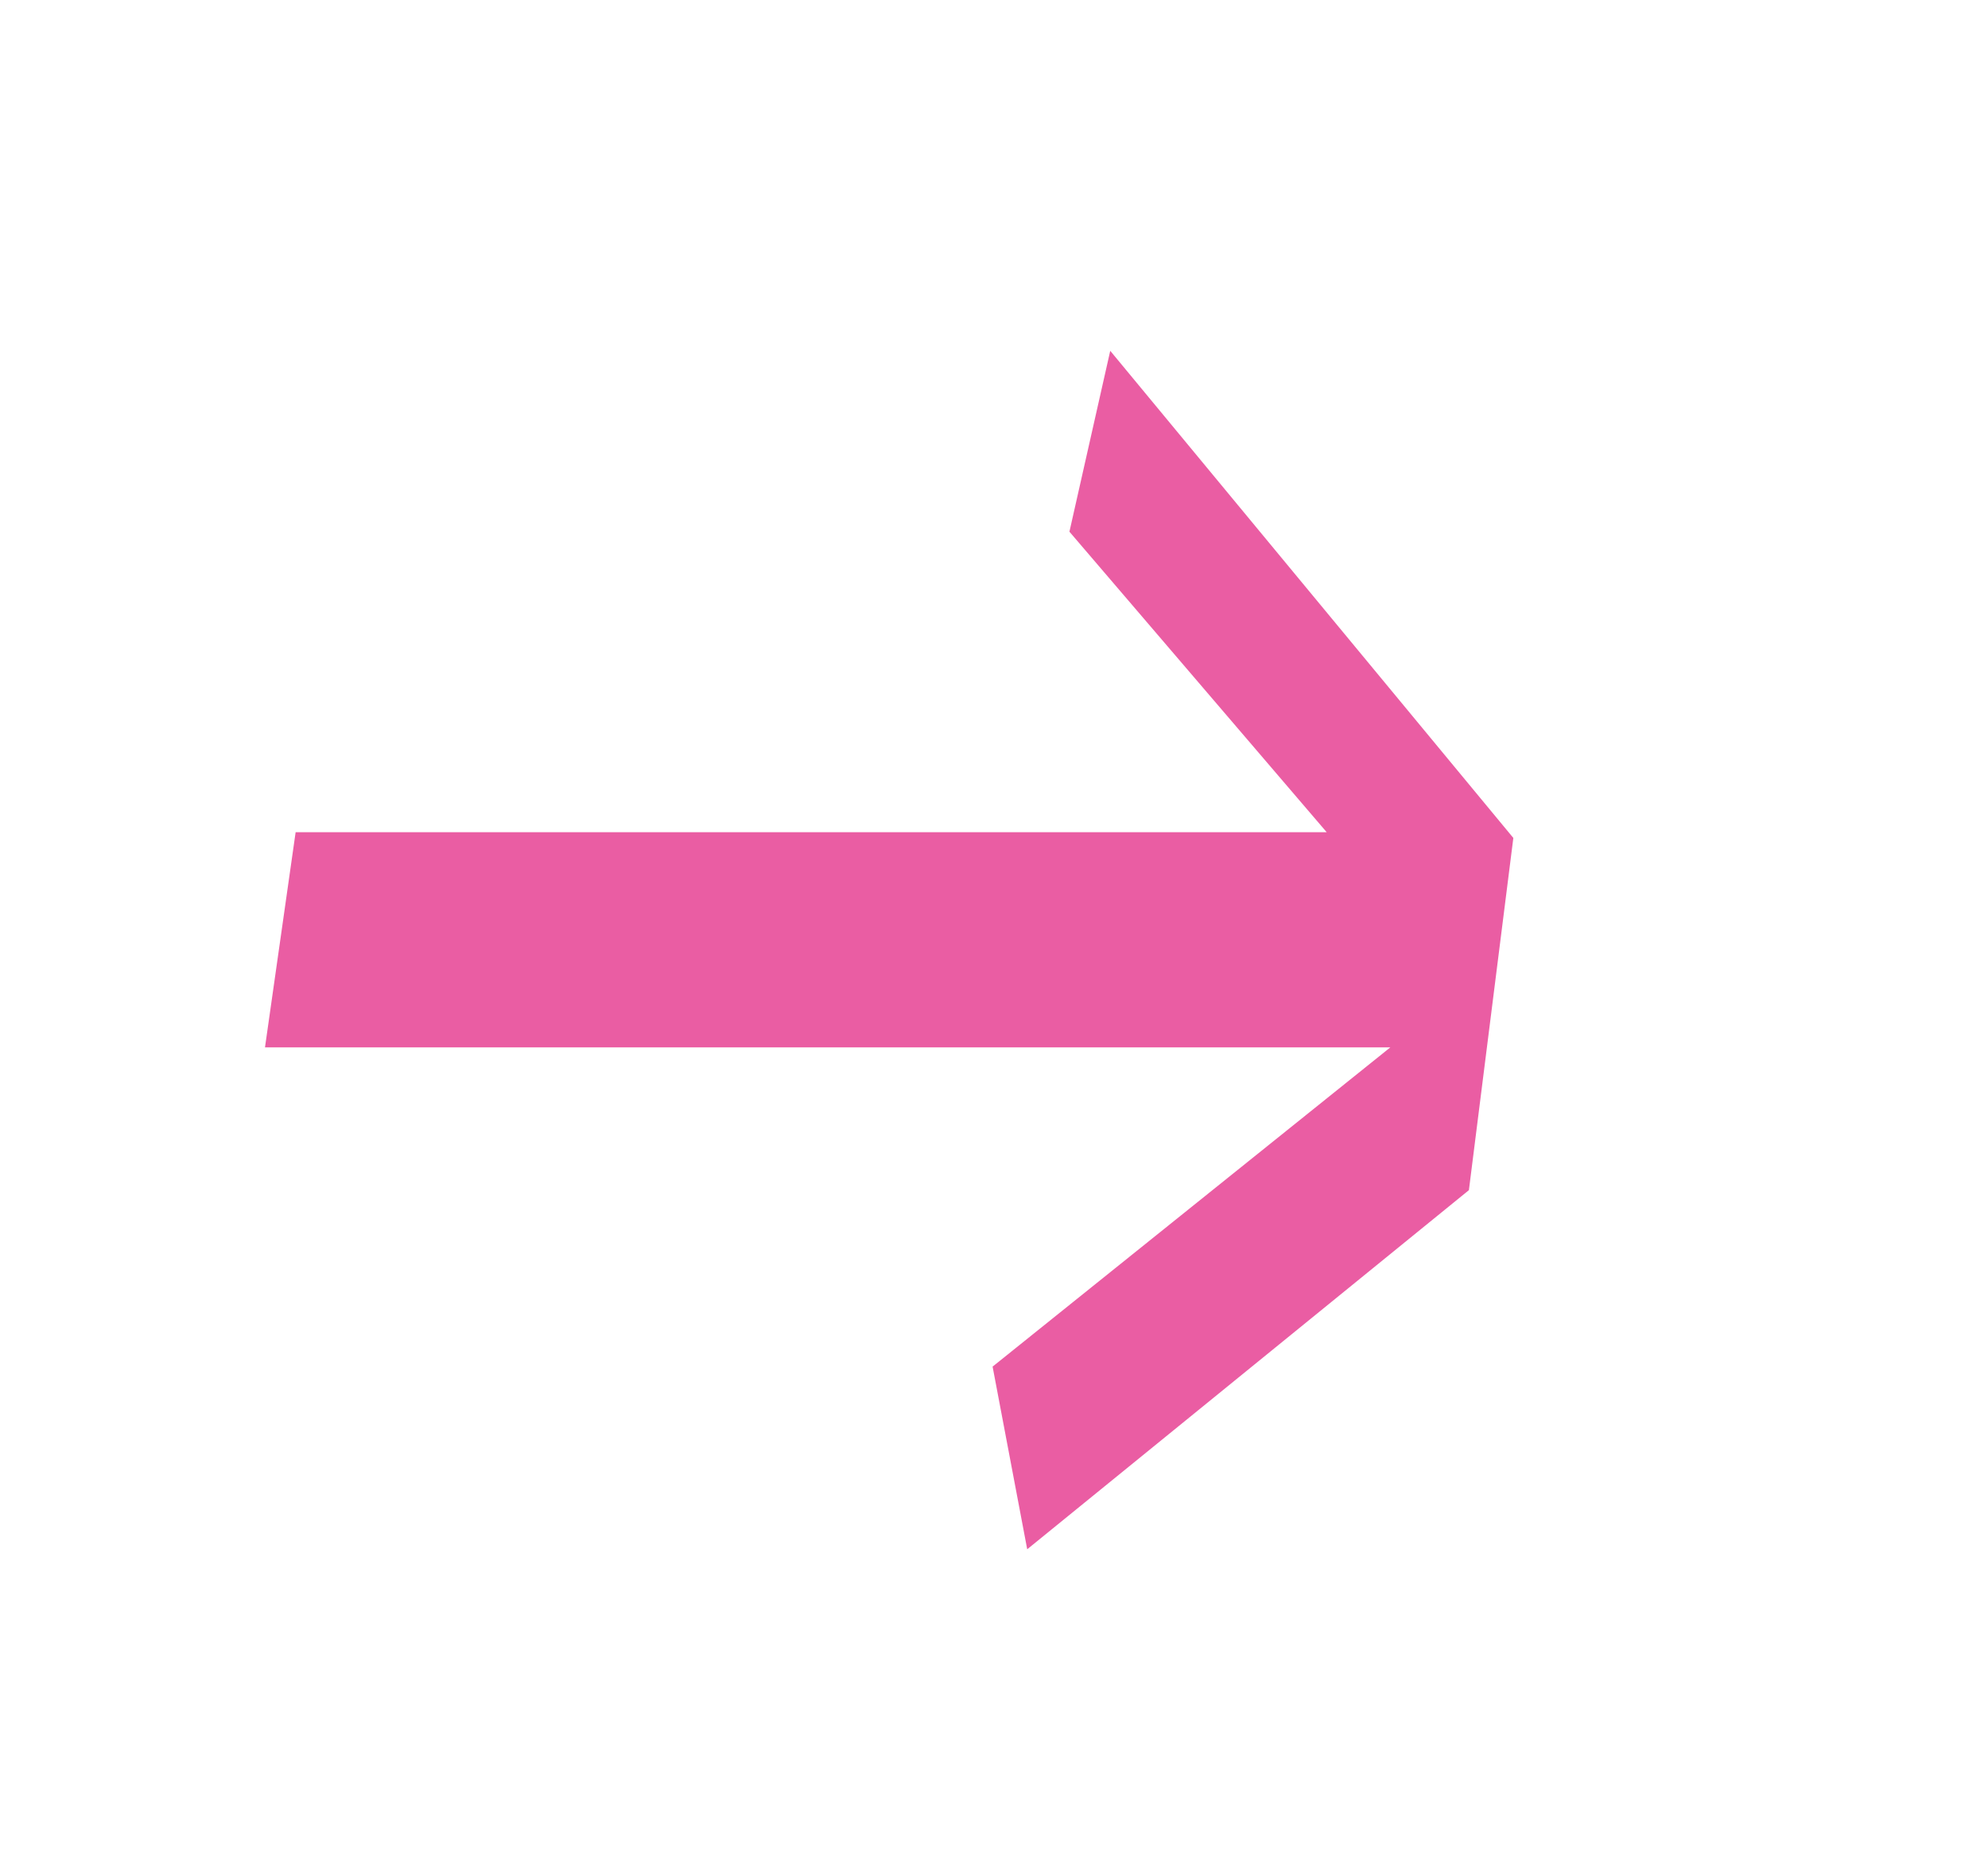 <svg width="17" height="16" viewBox="0 0 17 16" fill="none" xmlns="http://www.w3.org/2000/svg">
<g id="icons/graphics/arrow">
<path id="Vector" d="M12.941 7.166L12.561 10.178L8.784 13.249L8.488 11.687L11.889 8.957H2.266L2.528 7.117H11.345L9.145 4.547L9.494 3L12.941 7.166Z" fill="#ea5da3"/>
</g>
</svg>
